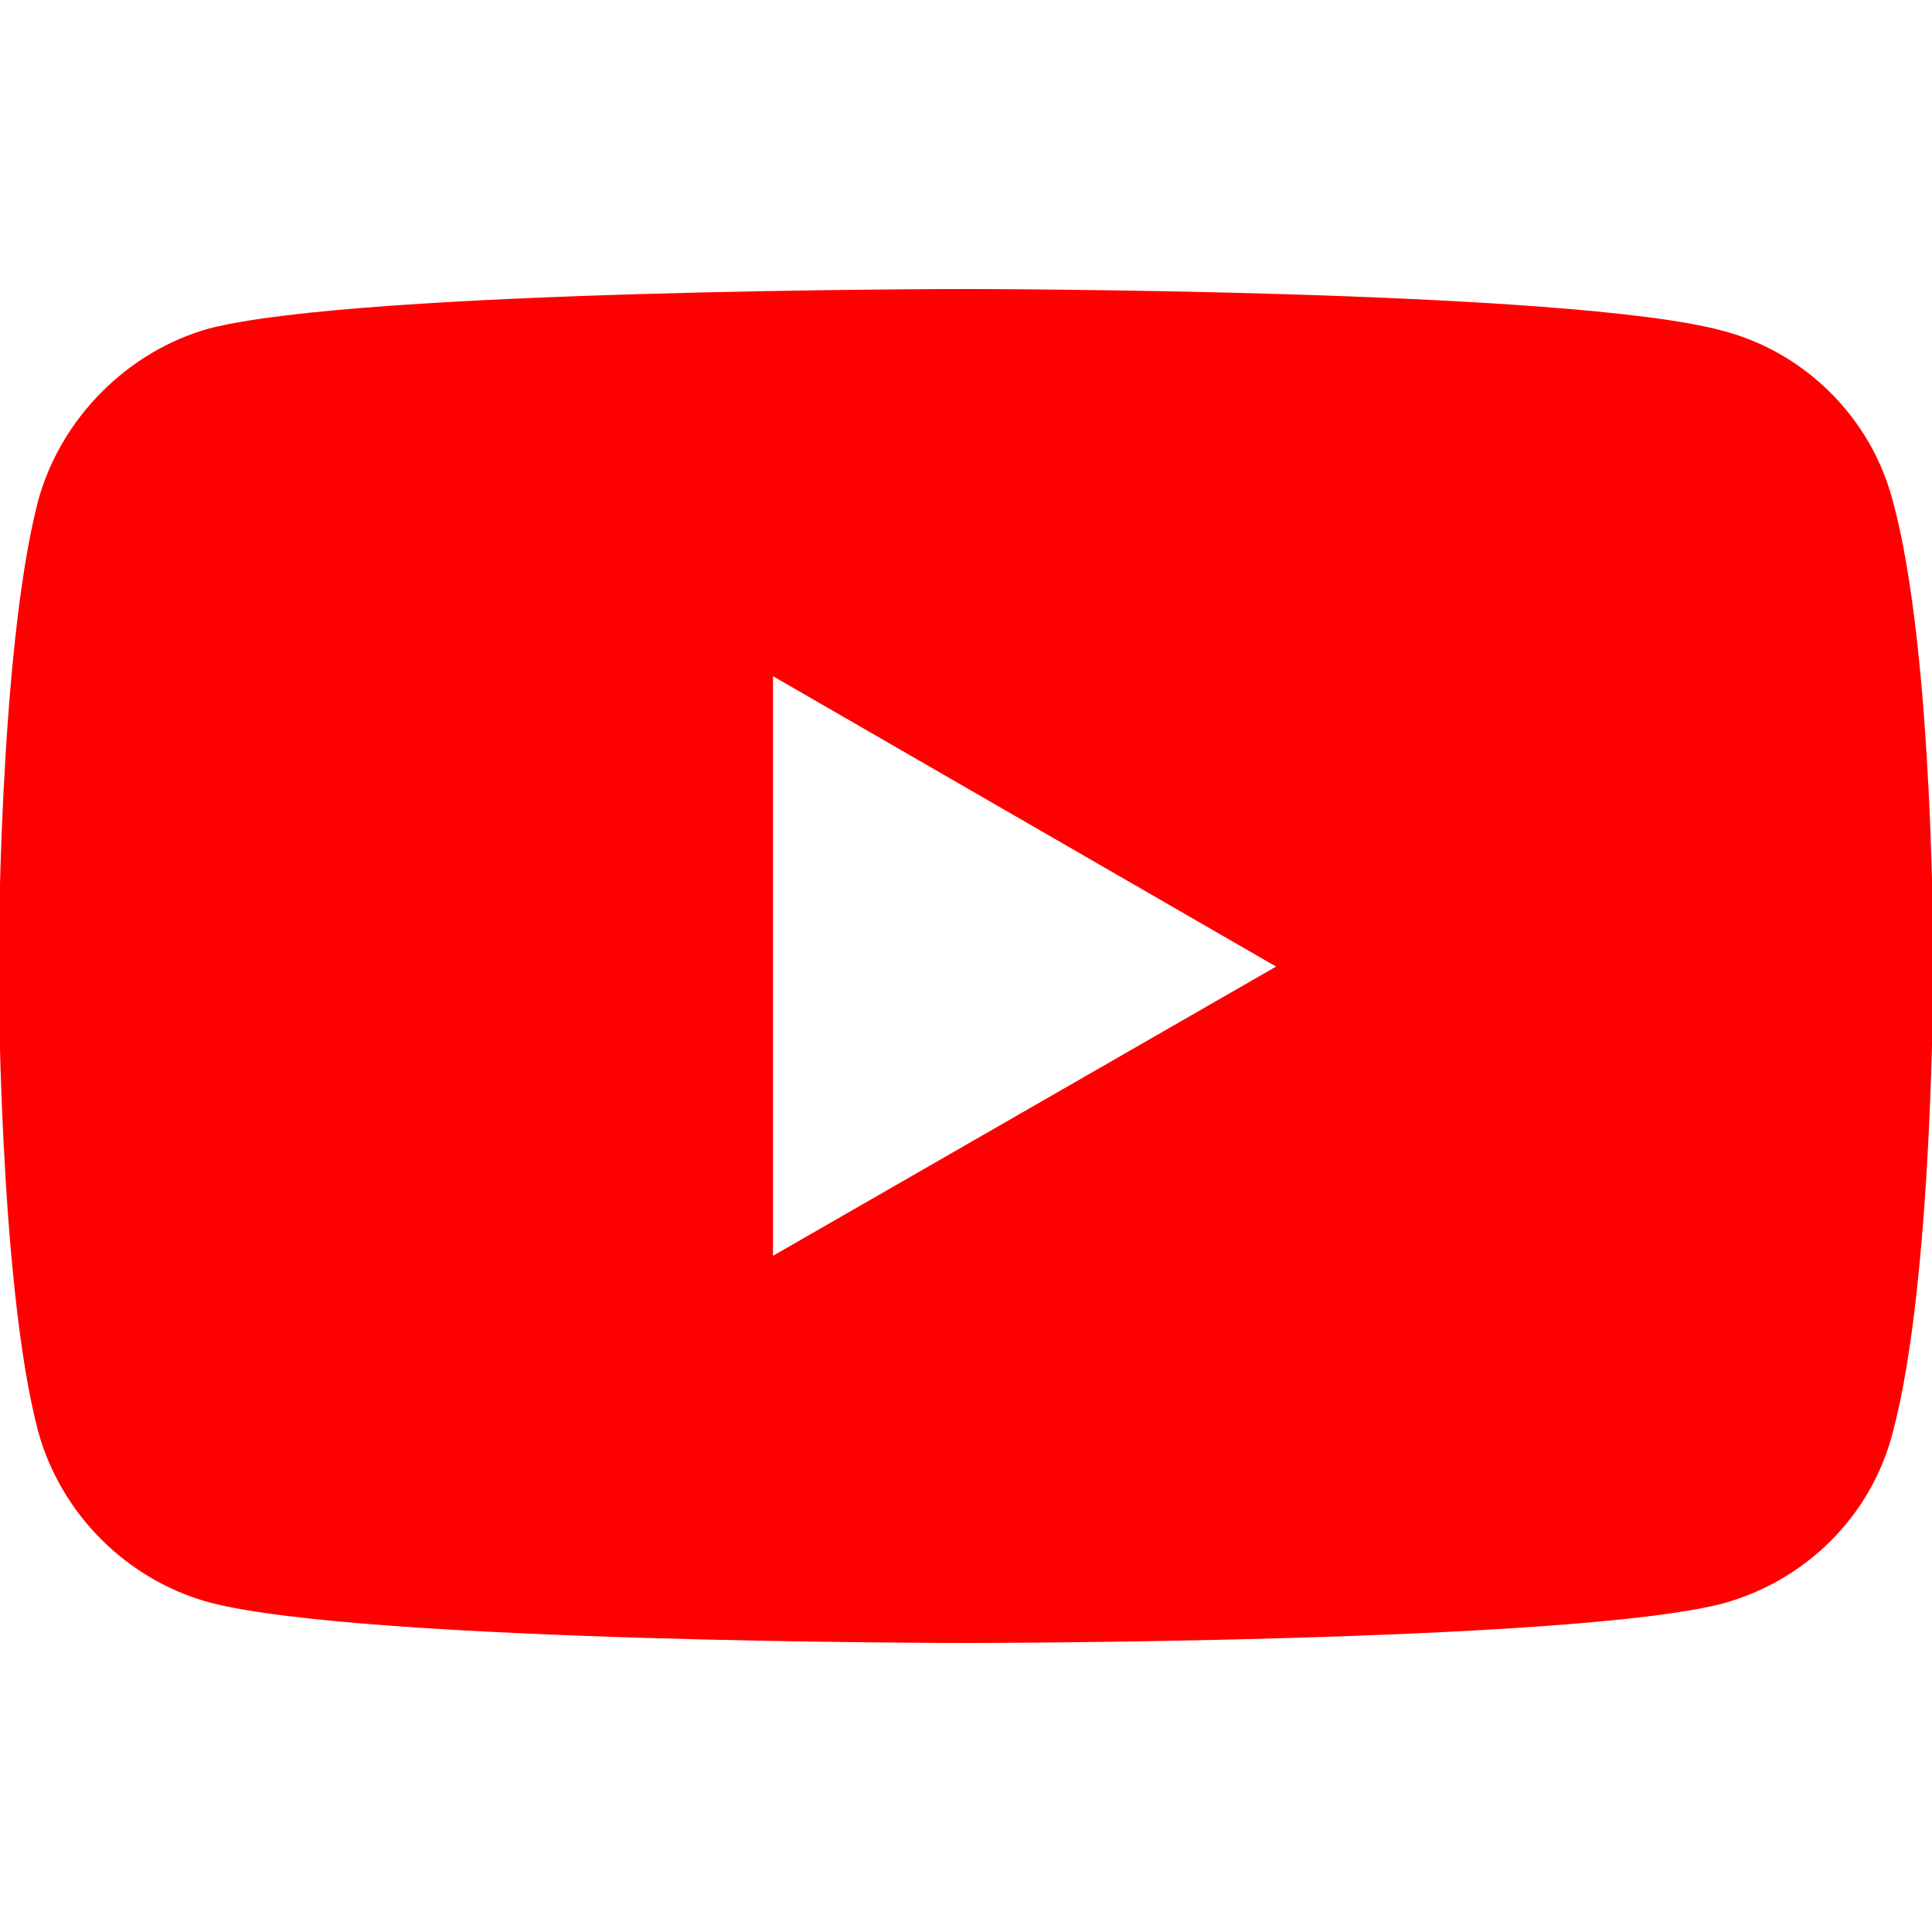 <svg width="20" height="20" viewBox="0 0 20 20" fill="none" xmlns="http://www.w3.org/2000/svg">
<rect x="0" y="0" width="20" height="20" fill="#333333" stroke="none"/>
<g clip-path="url(#clip0_2271_799)">
<path d="M-4.852 -4.851H24.851V24.852H-4.852V-4.851Z" fill="white"/>
<path d="M9.994 2.992C9.994 2.992 3.734 2.992 2.163 3.401C1.322 3.636 0.63 4.328 0.395 5.182C-0.014 6.753 -0.014 10.006 -0.014 10.006C-0.014 10.006 -0.014 13.272 0.395 14.818C0.63 15.672 1.31 16.352 2.163 16.587C3.747 17.008 9.994 17.008 9.994 17.008C9.994 17.008 16.265 17.008 17.836 16.599C18.69 16.364 19.37 15.697 19.593 14.831C20.013 13.272 20.013 10.018 20.013 10.018C20.013 10.018 20.026 6.753 19.593 5.182C19.37 4.328 18.69 3.648 17.836 3.425C16.265 2.992 9.994 2.992 9.994 2.992ZM8.002 7L13.21 10.006L8.002 13V7Z" fill="#FF0000"/>
</g>
<defs>
<clipPath id="clip0_2271_799">
<rect width="20" height="20" fill="white"/>
</clipPath>
</defs>
</svg>
